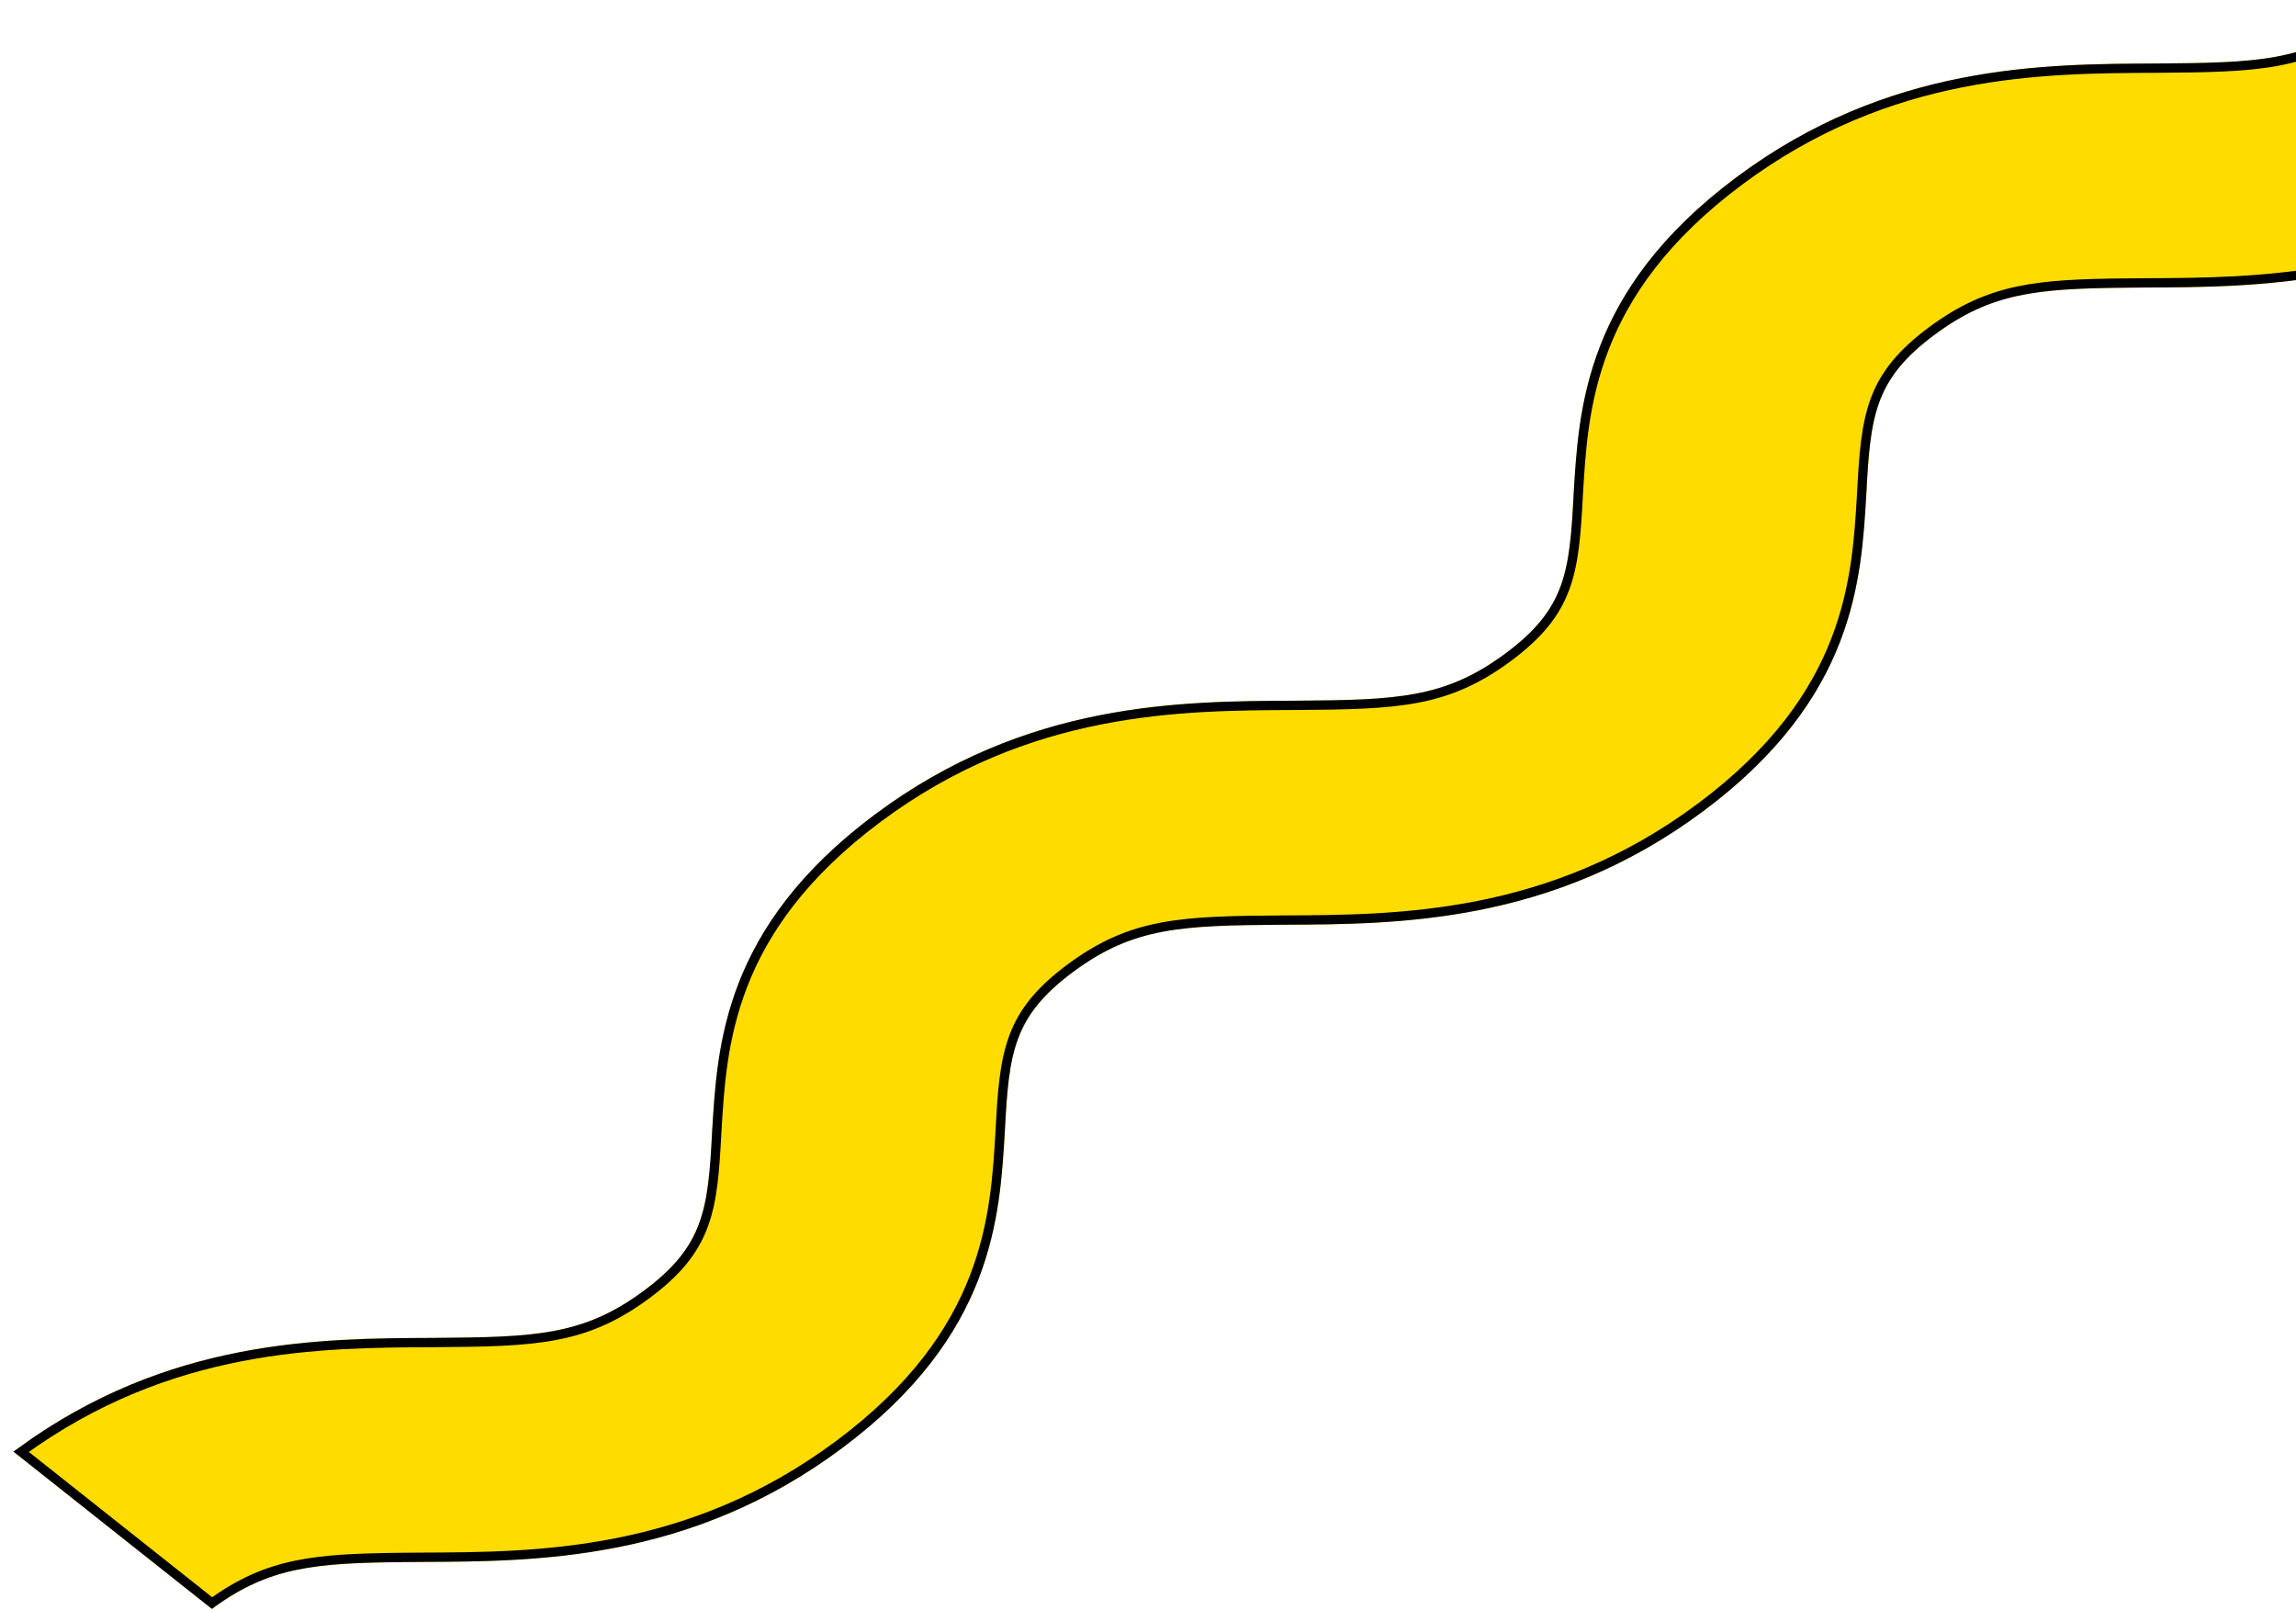 <svg width="740" height="519" viewBox="0 0 740 519" fill="none" xmlns="http://www.w3.org/2000/svg">
<g filter="url(#filter0_d_534_13273)">
<path d="M822.701 51.01C773.761 87.511 723.894 87.504 687.102 87.67C654.473 87.911 639.082 88.4 619.608 102.81C600.133 117.221 598.832 129.084 597.528 154.047C595.879 181.753 593.984 219.871 545.044 256.372C496.104 292.873 446.237 292.866 409.445 293.032C376.816 293.273 361.425 293.762 341.951 308.172C322.476 322.583 321.175 334.446 319.871 359.409C318.222 387.115 316.327 425.233 267.387 461.734C218.447 498.235 168.58 498.228 131.788 498.394C99.159 498.635 83.768 499.124 64.294 513.534L0.344 462.851C49.284 426.35 99.151 426.357 135.942 426.191C168.572 425.95 183.963 425.461 203.437 411.05C222.911 396.64 224.213 384.777 225.517 359.813C227.166 332.108 229.061 293.99 278.001 257.489C326.94 220.988 376.808 220.995 413.6 220.829C446.229 220.588 461.619 220.099 481.094 205.689C500.568 191.278 501.87 179.415 503.173 154.451C504.823 126.746 506.718 88.628 555.658 52.127C604.597 15.626 654.465 15.633 691.257 15.467C723.886 15.226 739.277 14.737 758.751 0.327L822.701 51.01Z" fill="#FFDC00"/>
<path d="M820.23 50.965C772.227 85.986 723.488 86.006 687.095 86.17L687.091 86.169L681.169 86.221C652.49 86.524 637.381 87.792 618.715 101.604C608.816 108.929 603.398 115.716 600.347 123.95C597.332 132.088 596.68 141.529 596.031 153.958C595.205 167.827 594.323 184.061 587.621 201.37C580.933 218.643 568.407 237.075 544.147 255.169C495.637 291.349 446.229 291.366 409.438 291.532L409.435 291.532C376.832 291.773 360.969 292.233 341.059 306.967C331.16 314.292 325.742 321.078 322.69 329.312C319.675 337.45 319.023 346.891 318.373 359.32C317.548 373.189 316.666 389.424 309.964 406.732C303.276 424.006 290.751 442.438 266.49 460.532C217.981 496.711 168.572 496.729 131.781 496.894L131.777 496.894L125.855 496.945C97.653 497.243 82.574 498.473 64.33 511.648L2.814 462.894C50.817 427.874 99.556 427.855 135.949 427.691L135.953 427.69C168.555 427.449 184.419 426.99 204.329 412.257C214.228 404.932 219.646 398.145 222.697 389.91C225.713 381.773 226.364 372.331 227.013 359.902L227.014 359.902C227.84 346.033 228.722 329.8 235.424 312.491C242.112 295.218 254.637 276.785 278.897 258.691C327.407 222.511 376.816 222.495 413.607 222.329L413.611 222.329C446.213 222.088 462.076 221.627 481.986 206.894C491.885 199.569 497.303 192.783 500.354 184.549C503.37 176.409 504.022 166.963 504.672 154.529L504.671 154.528C505.496 140.662 506.38 124.432 513.08 107.128C519.768 89.855 532.294 71.423 556.555 53.329C605.064 17.149 654.473 17.132 691.263 16.966L691.268 16.967C723.361 16.73 739.233 16.28 758.714 2.212L820.23 50.965Z" stroke="black" stroke-width="3"/>
</g>
<defs>
<filter id="filter0_d_534_13273" x="0.344" y="0.327" width="826.357" height="518.208" filterUnits="userSpaceOnUse" color-interpolation-filters="sRGB">
<feFlood flood-opacity="0" result="BackgroundImageFix"/>
<feColorMatrix in="SourceAlpha" type="matrix" values="0 0 0 0 0 0 0 0 0 0 0 0 0 0 0 0 0 0 127 0" result="hardAlpha"/>
<feOffset dx="4" dy="5"/>
<feComposite in2="hardAlpha" operator="out"/>
<feColorMatrix type="matrix" values="0 0 0 0 0 0 0 0 0 0 0 0 0 0 0 0 0 0 1 0"/>
<feBlend mode="normal" in2="BackgroundImageFix" result="effect1_dropShadow_534_13273"/>
<feBlend mode="normal" in="SourceGraphic" in2="effect1_dropShadow_534_13273" result="shape"/>
</filter>
</defs>
</svg>

